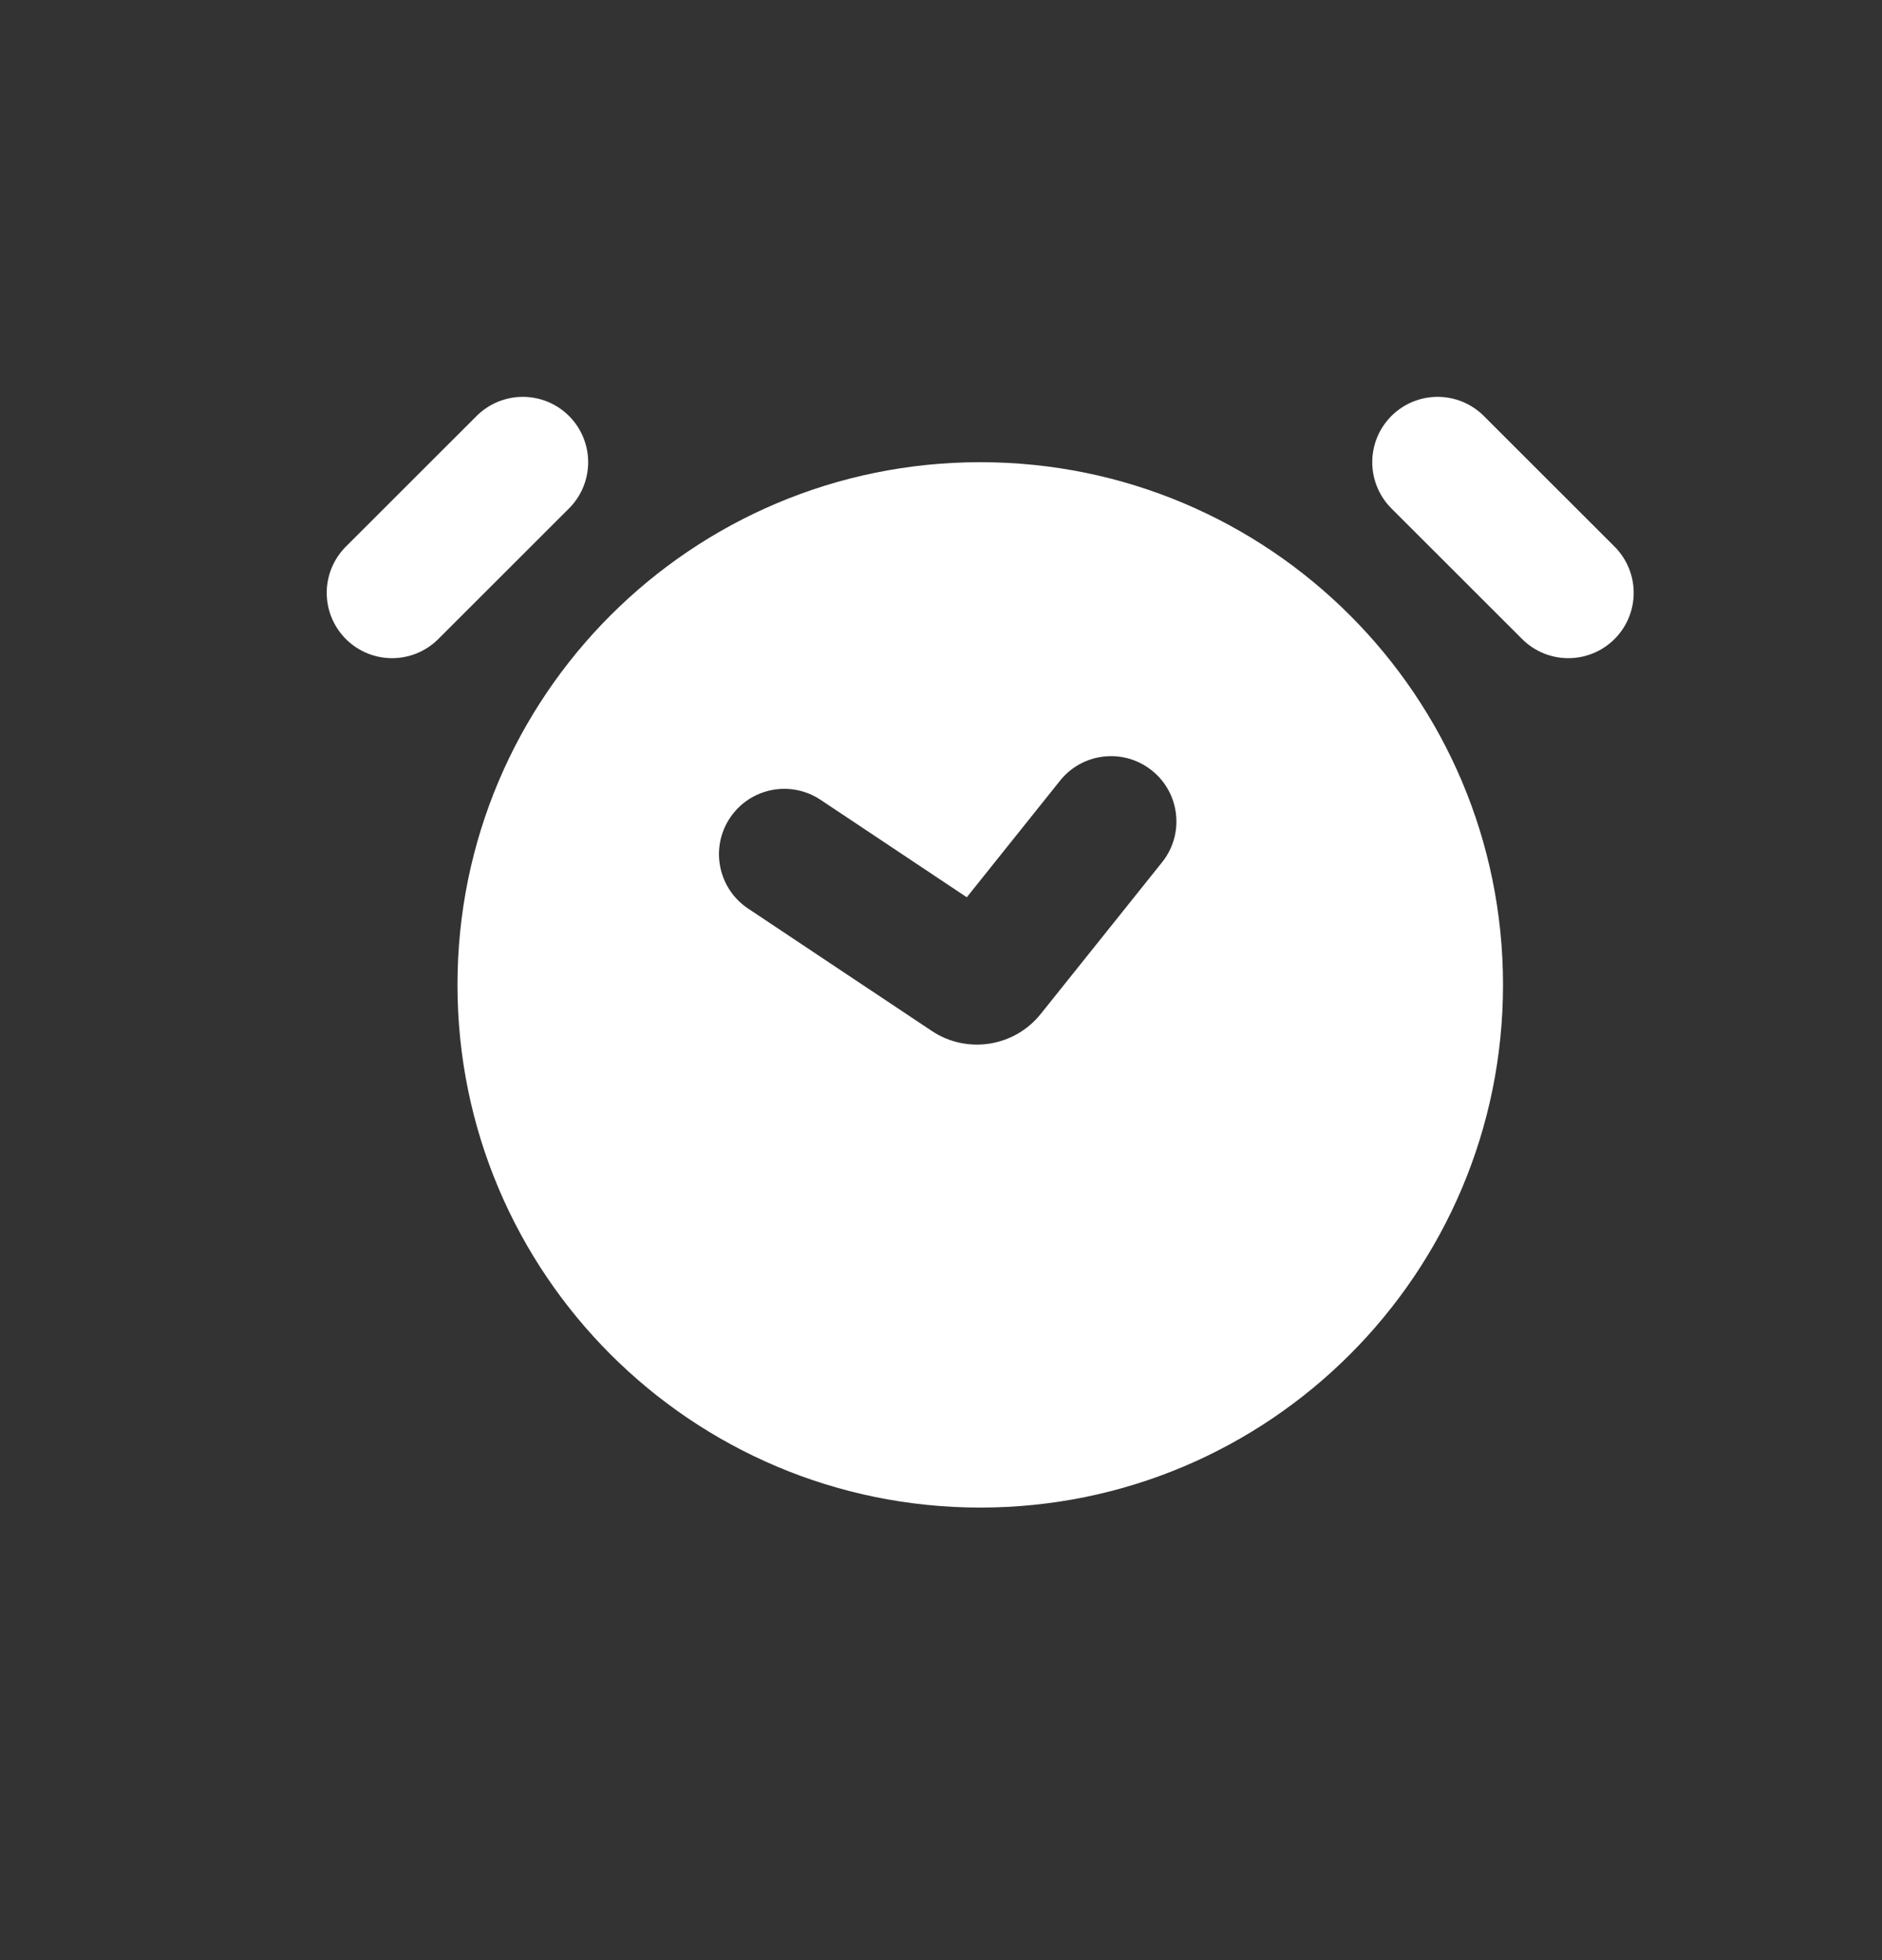 <svg width="24" height="25" viewBox="0 0 24 25" fill="none" xmlns="http://www.w3.org/2000/svg">
<rect x="0" y="0" width="24" height="25" fill="#333333" stroke="none"/>
<path d="M6.667 5.895L5 7.561" stroke="white" stroke-width="1.667" stroke-linecap="round"/>
<path d="M18.333 5.895L20 7.561" stroke="white" stroke-width="1.667" stroke-linecap="round"/>
<path fill-rule="evenodd" clip-rule="evenodd" d="M12.501 19.228C16.183 19.228 19.167 16.243 19.167 12.561C19.167 8.879 16.183 5.895 12.501 5.895C8.819 5.895 5.834 8.879 5.834 12.561C5.834 16.243 8.819 19.228 12.501 19.228ZM14.819 10.998C15.107 10.639 15.049 10.114 14.689 9.827C14.33 9.539 13.805 9.598 13.518 9.957L12.329 11.444L10.464 10.201C10.081 9.946 9.564 10.049 9.309 10.432C9.053 10.815 9.157 11.332 9.54 11.588L11.881 13.148C12.33 13.448 12.934 13.354 13.272 12.932L14.819 10.998Z" fill="white"/>
</svg>
